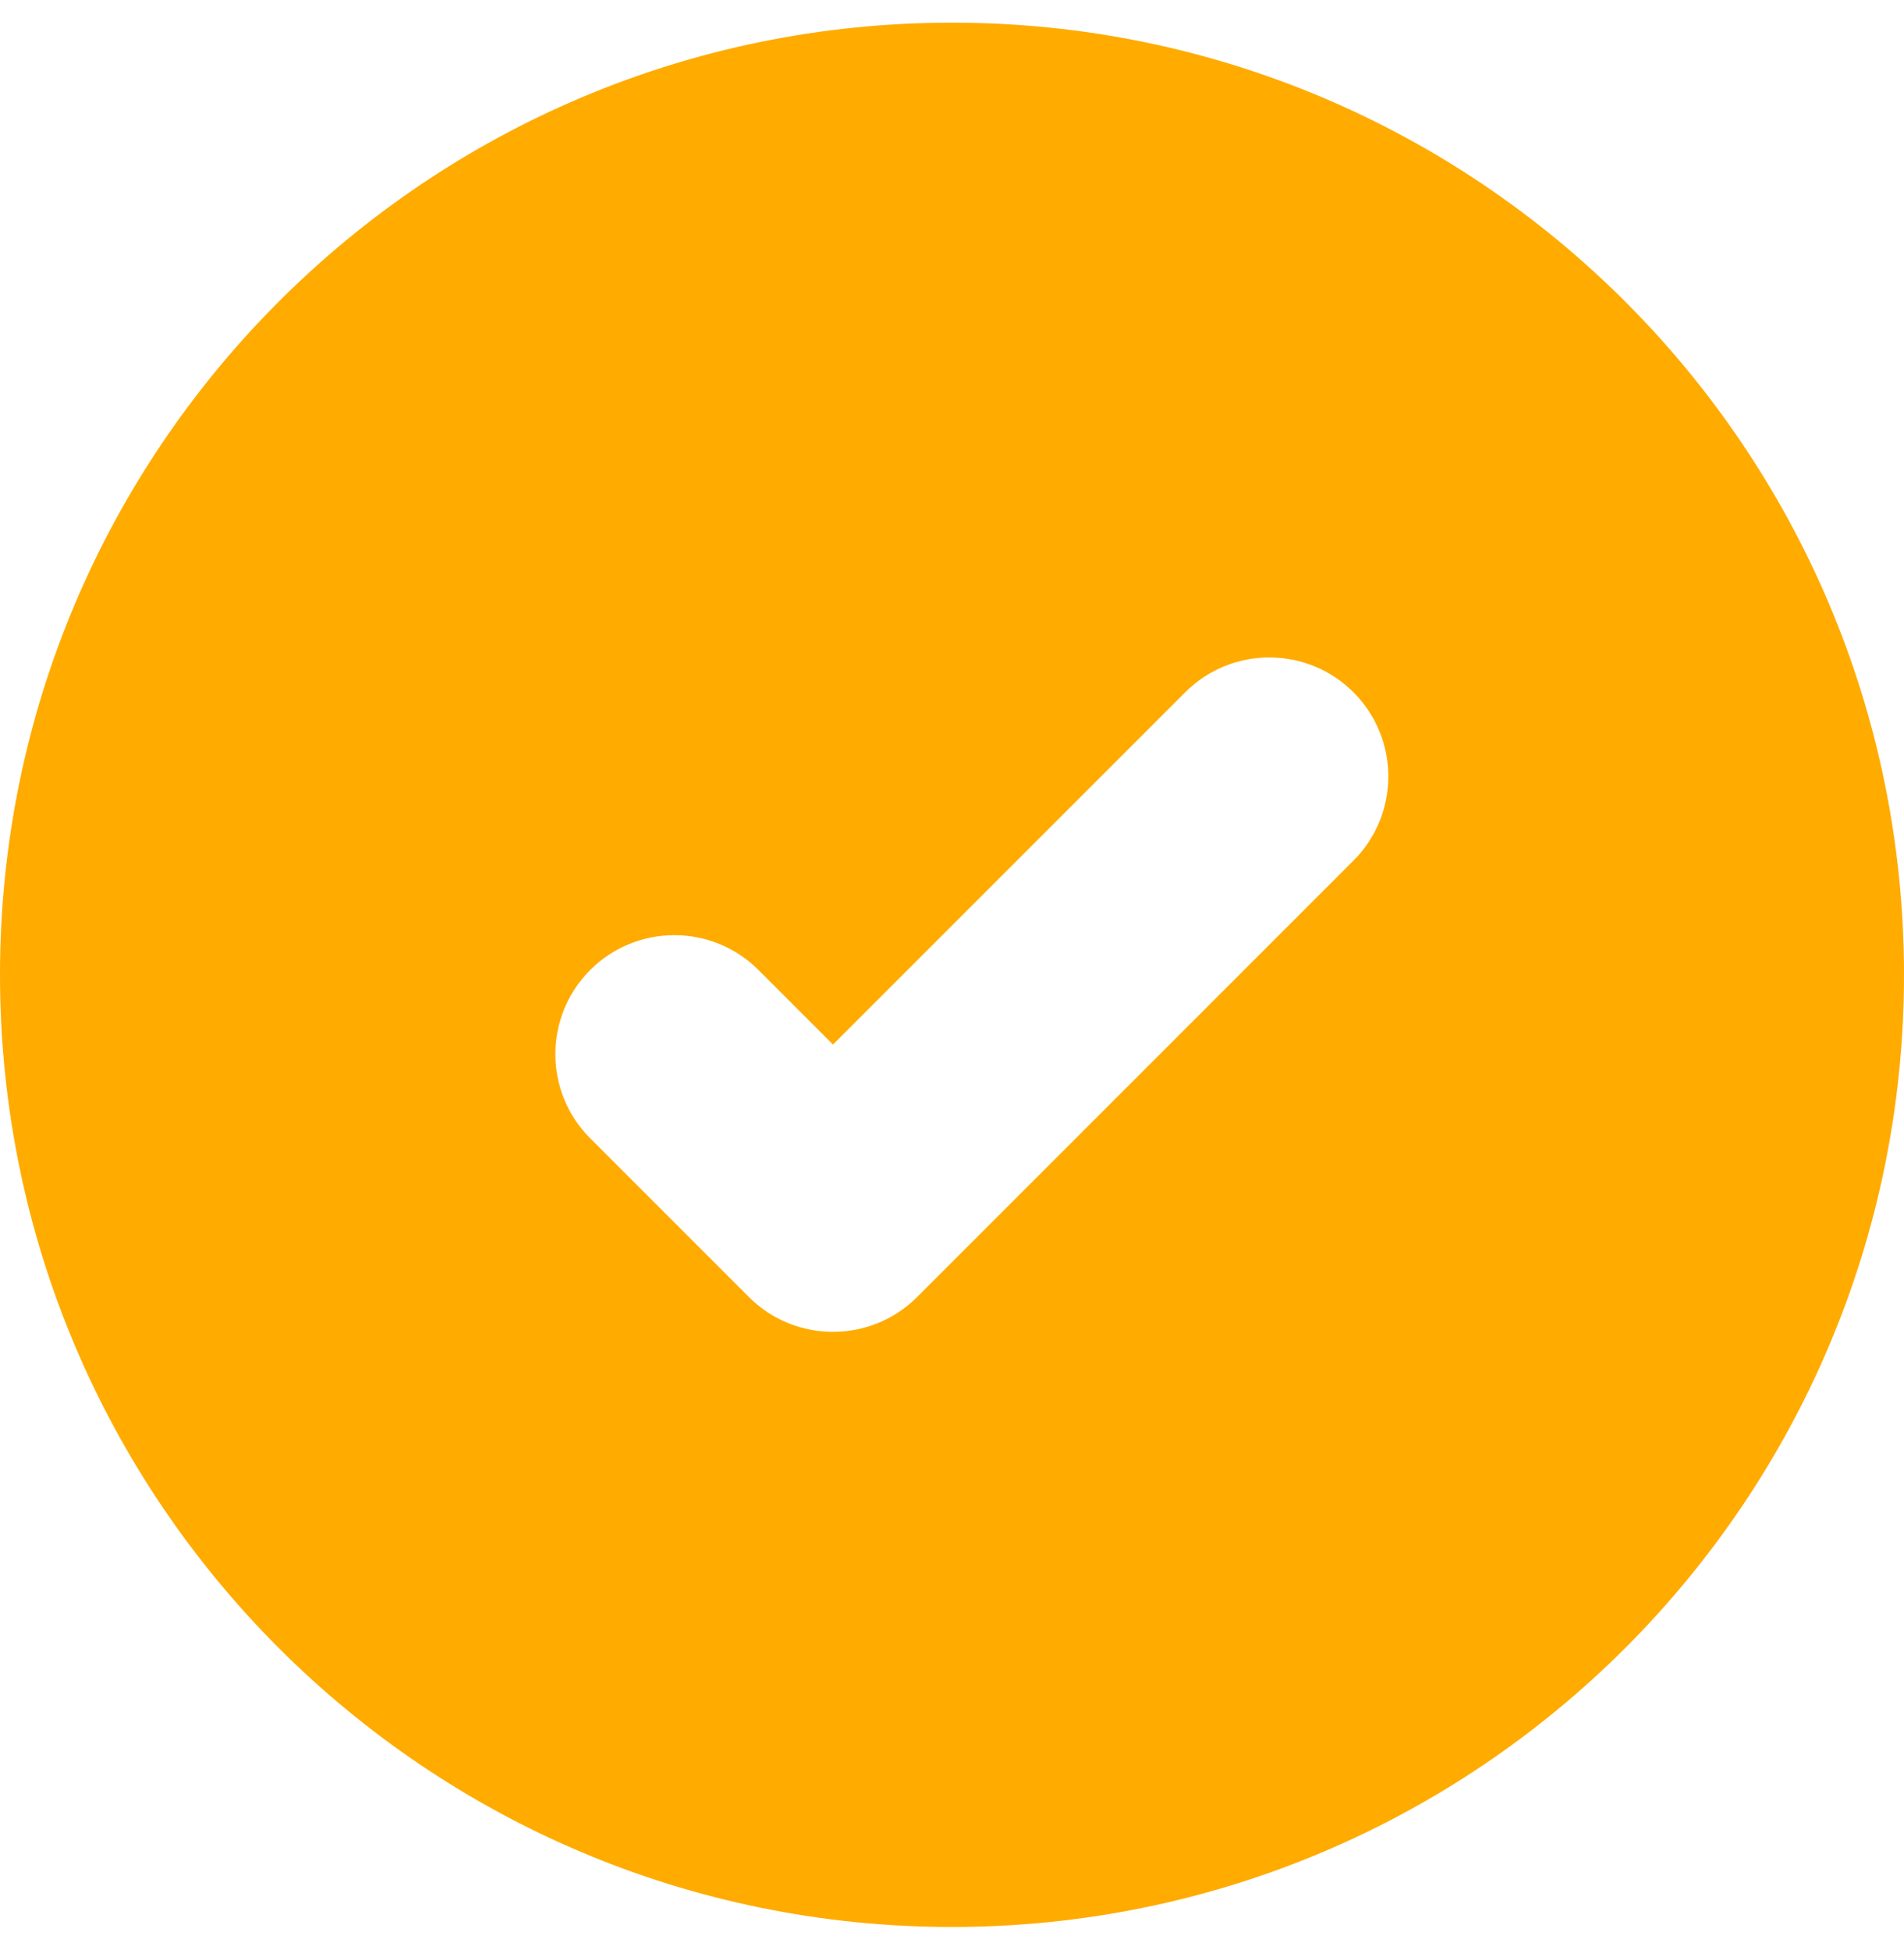 <svg width="42" height="43" viewBox="0 0 42 43" fill="none" xmlns="http://www.w3.org/2000/svg">
<path d="M21 42.5C32.598 42.5 42 33.098 42 21.5C42 9.902 32.598 0.5 21 0.5C9.402 0.5 0 9.902 0 21.5C0 33.098 9.402 42.5 21 42.5ZM29.856 18.981L20.231 28.606C19.206 29.631 17.544 29.631 16.519 28.606L13.019 25.106C11.994 24.081 11.994 22.419 13.019 21.394C14.044 20.369 15.706 20.369 16.731 21.394L18.375 23.038L26.144 15.269C27.169 14.244 28.831 14.244 29.856 15.269C30.881 16.294 30.881 17.956 29.856 18.981Z" fill="#FFAB00"/>
</svg>
